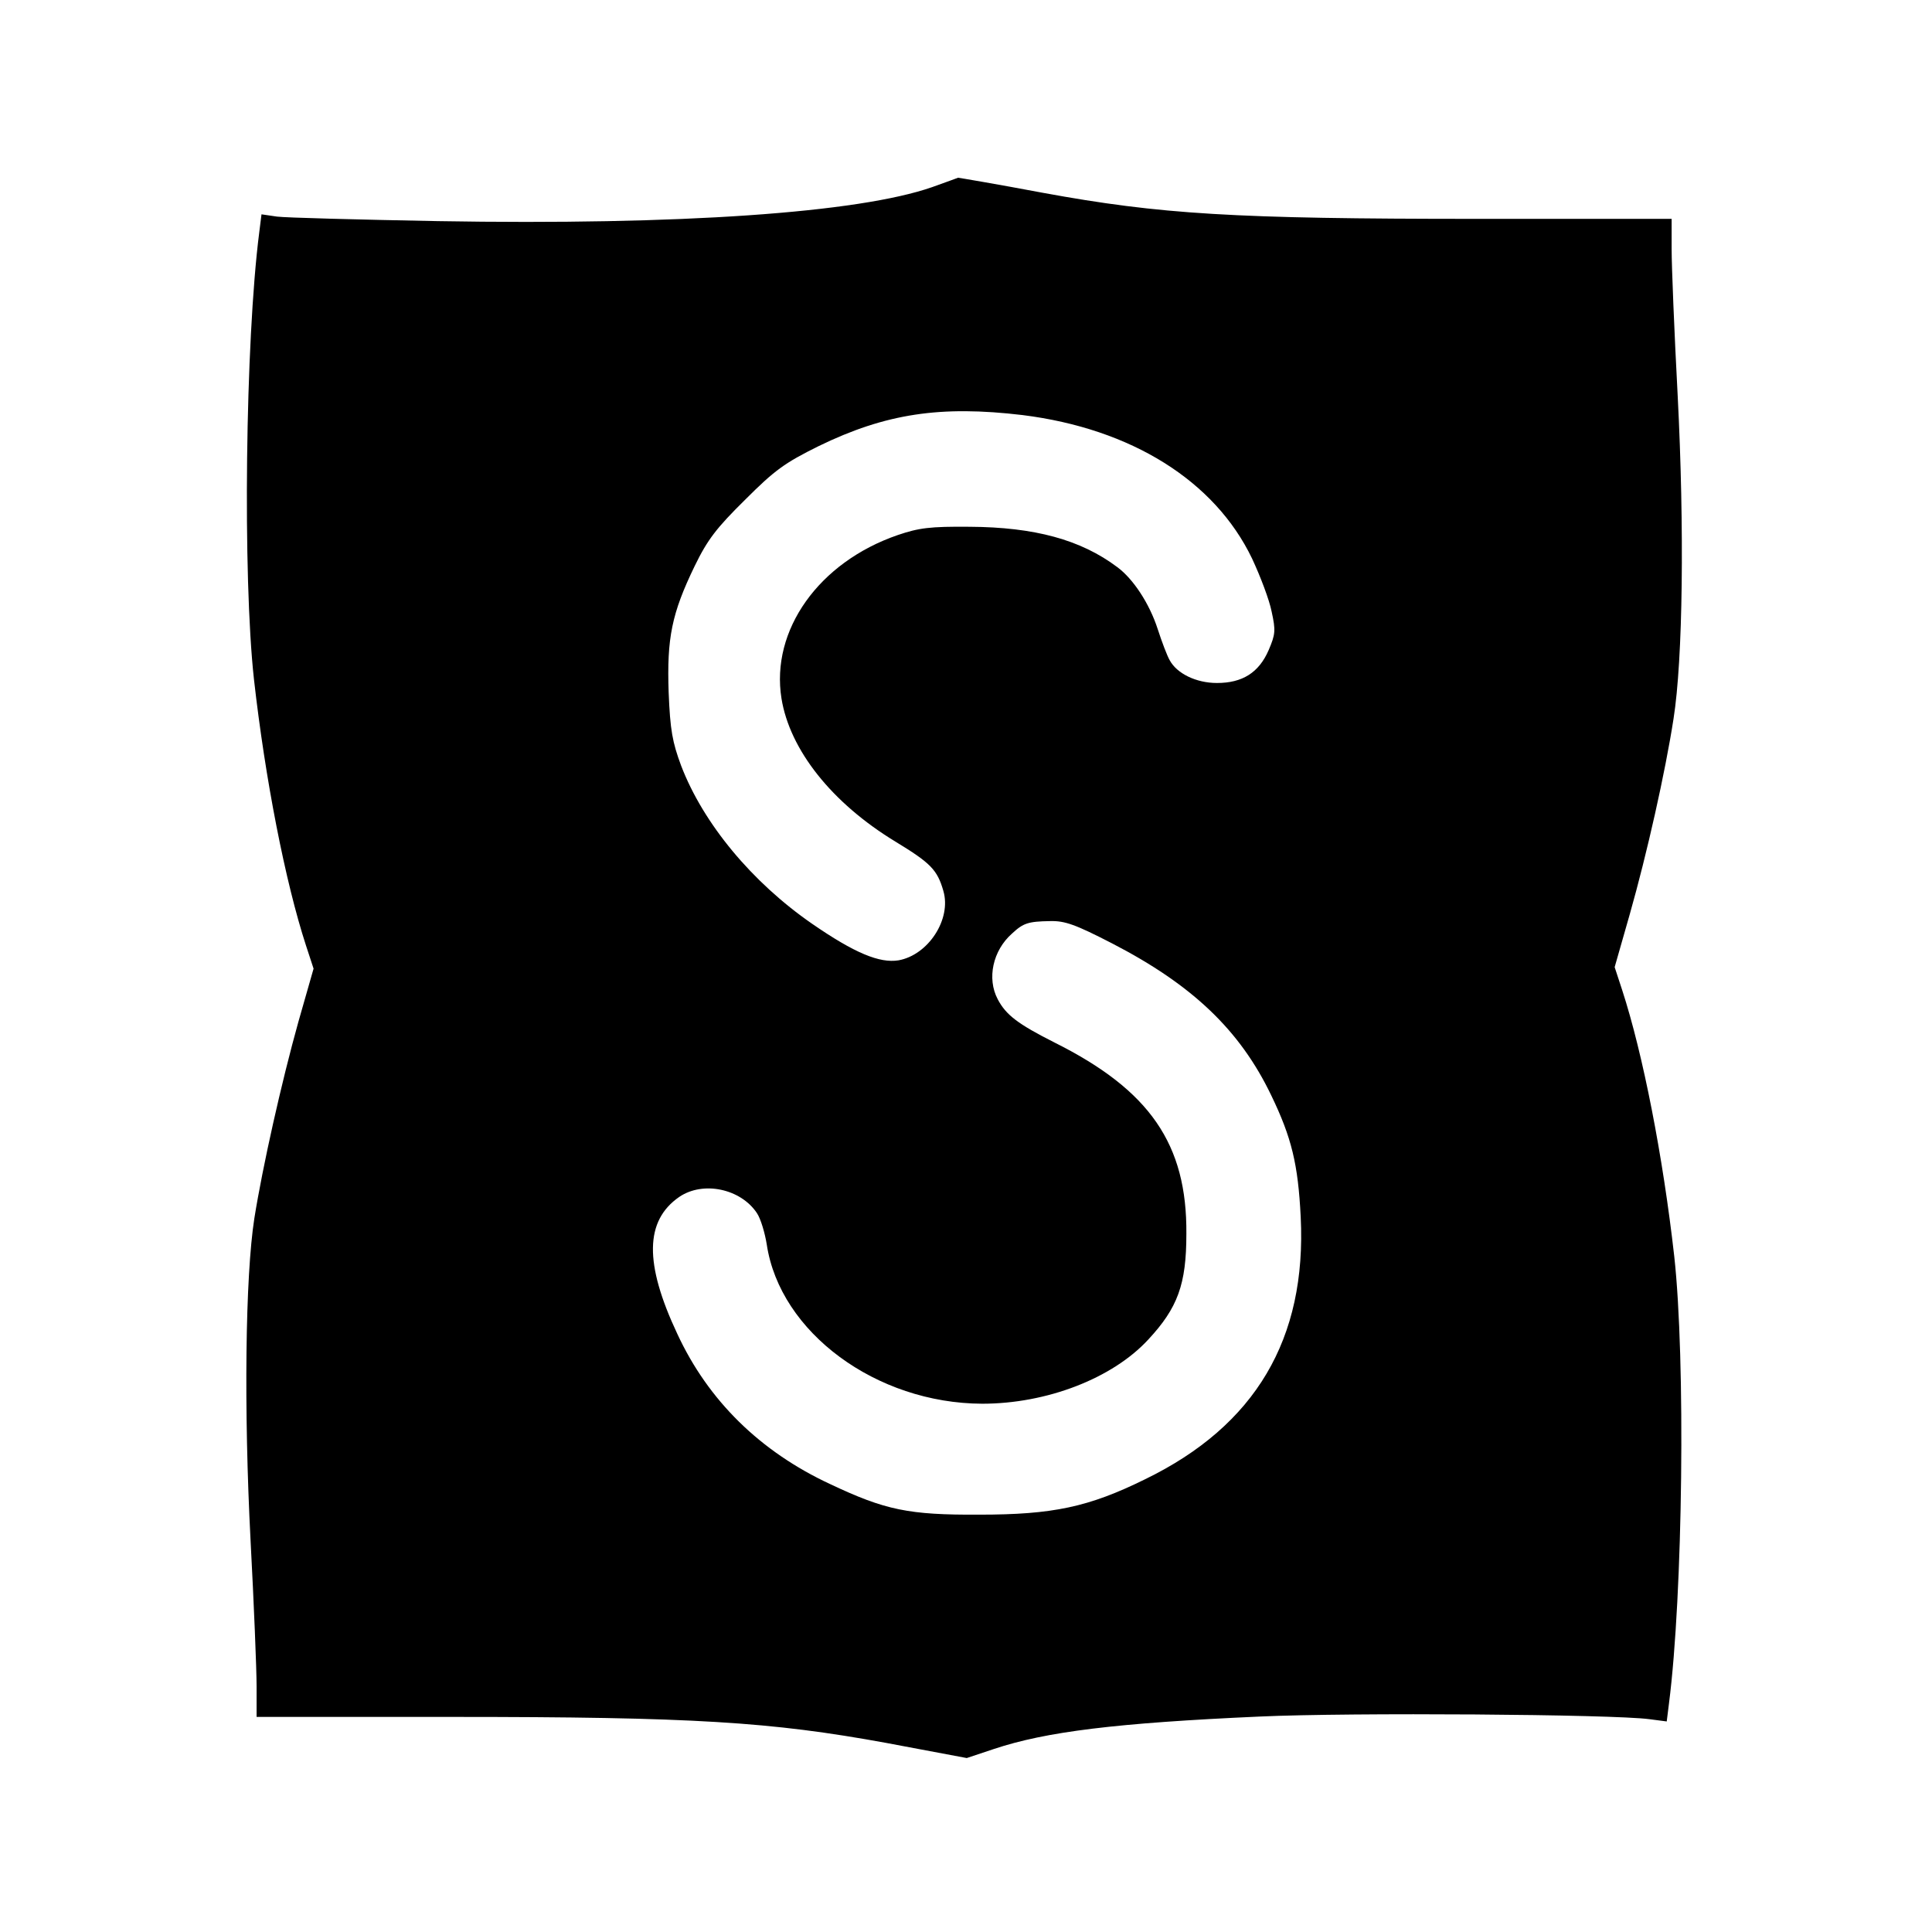 <?xml version="1.0" standalone="no"?>
<!DOCTYPE svg PUBLIC "-//W3C//DTD SVG 20010904//EN"
 "http://www.w3.org/TR/2001/REC-SVG-20010904/DTD/svg10.dtd">
<svg version="1.0" xmlns="http://www.w3.org/2000/svg"
 width="512pt" height="512pt" viewBox="0 0 512 512"
 preserveAspectRatio="xMidYMid meet">
<g transform="translate(0,512) scale(0.1,-0.1)"
fill="#000000" stroke="none">
<path d="M2470 4624 c-195 -68 -667 -101 -1310 -90 -212 4 -403 9 -426 12
l-41 6 -6 -48 c-37 -289 -44 -912 -14 -1184 30 -266 83 -537 138 -706 l20 -61
-40 -140 c-45 -161 -95 -384 -117 -522 -24 -154 -28 -506 -10 -853 9 -169 16
-343 16 -387 l0 -81 518 0 c639 0 845 -13 1151 -69 l213 -40 72 24 c138 46
324 69 705 86 241 11 935 6 1032 -7 l46 -6 6 48 c37 289 44 912 14 1184 -30
266 -83 537 -138 706 l-20 61 40 140 c46 162 94 376 116 518 25 158 29 506 11
857 -9 169 -16 343 -16 387 l0 81 -517 0 c-643 0 -838 12 -1149 69 -122 23
-223 40 -225 40 -2 -1 -33 -12 -69 -25z m240 -604 c288 -36 509 -174 608 -380
22 -47 46 -110 52 -141 11 -50 10 -60 -8 -102 -26 -60 -70 -87 -137 -87 -55 0
-106 25 -125 60 -7 12 -21 49 -32 83 -22 68 -65 133 -107 164 -97 73 -220 106
-391 107 -106 1 -135 -3 -191 -22 -209 -72 -337 -252 -308 -433 22 -136 133
-277 303 -380 92 -56 110 -74 126 -130 22 -75 -40 -170 -119 -184 -50 -8 -116
19 -229 97 -159 110 -288 265 -347 419 -23 62 -29 94 -33 194 -5 144 8 209 69
335 34 70 58 101 133 175 79 79 105 98 196 143 177 86 322 108 540 82z m237
-1400 c213 -110 339 -230 422 -403 54 -112 71 -182 78 -322 16 -323 -120 -553
-412 -695 -150 -74 -245 -94 -440 -94 -187 -1 -249 12 -395 81 -185 86 -323
221 -405 398 -88 187 -86 300 5 363 63 43 163 22 206 -43 10 -15 21 -52 26
-83 35 -233 290 -421 571 -422 171 0 345 67 440 170 78 84 101 146 101 280 2
238 -97 381 -349 507 -97 49 -129 73 -151 115 -29 55 -13 129 38 174 30 28 43
32 101 33 39 1 67 -9 164 -59z"/>
</g>
</svg>
